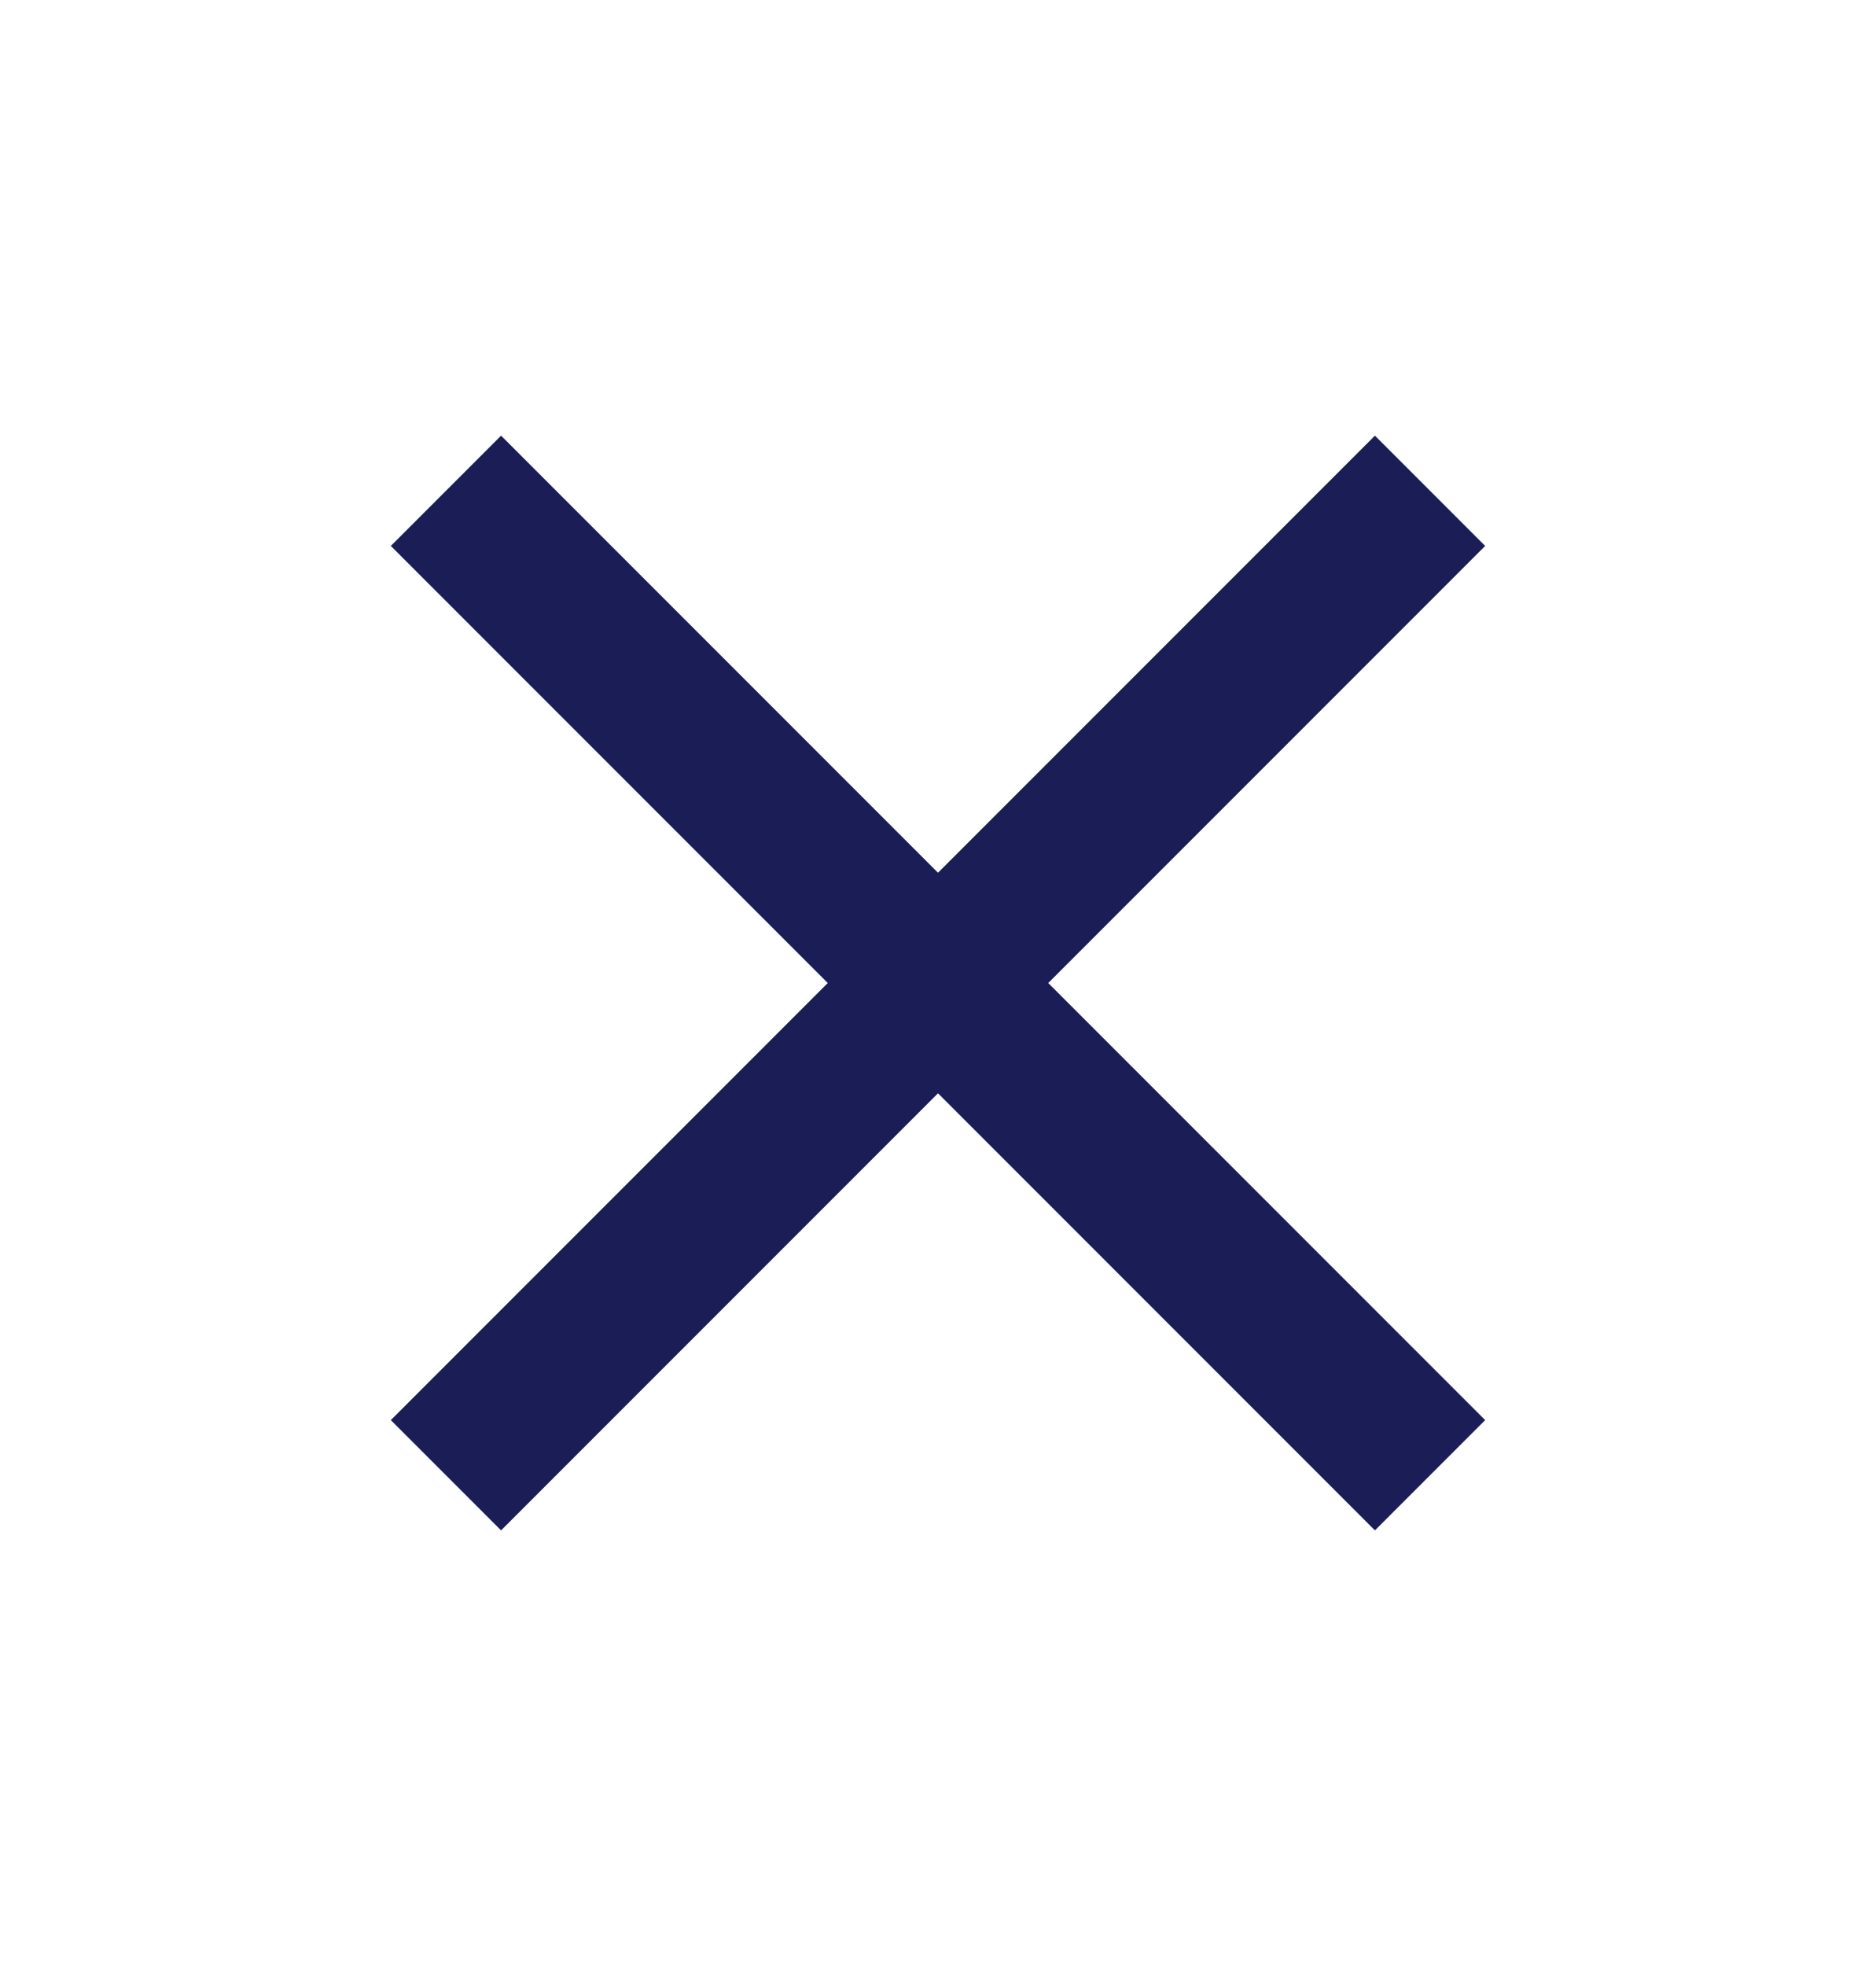 <svg width="21" height="22" viewBox="0 0 21 22" fill="none" xmlns="http://www.w3.org/2000/svg">
<g id="close">
<path id="Vector" d="M16.625 6.109L15.391 4.875L10.5 9.766L5.609 4.875L4.375 6.109L9.266 11L4.375 15.891L5.609 17.125L10.5 12.234L15.391 17.125L16.625 15.891L11.734 11L16.625 6.109Z" fill="#1A1D56"/>
</g>
</svg>
